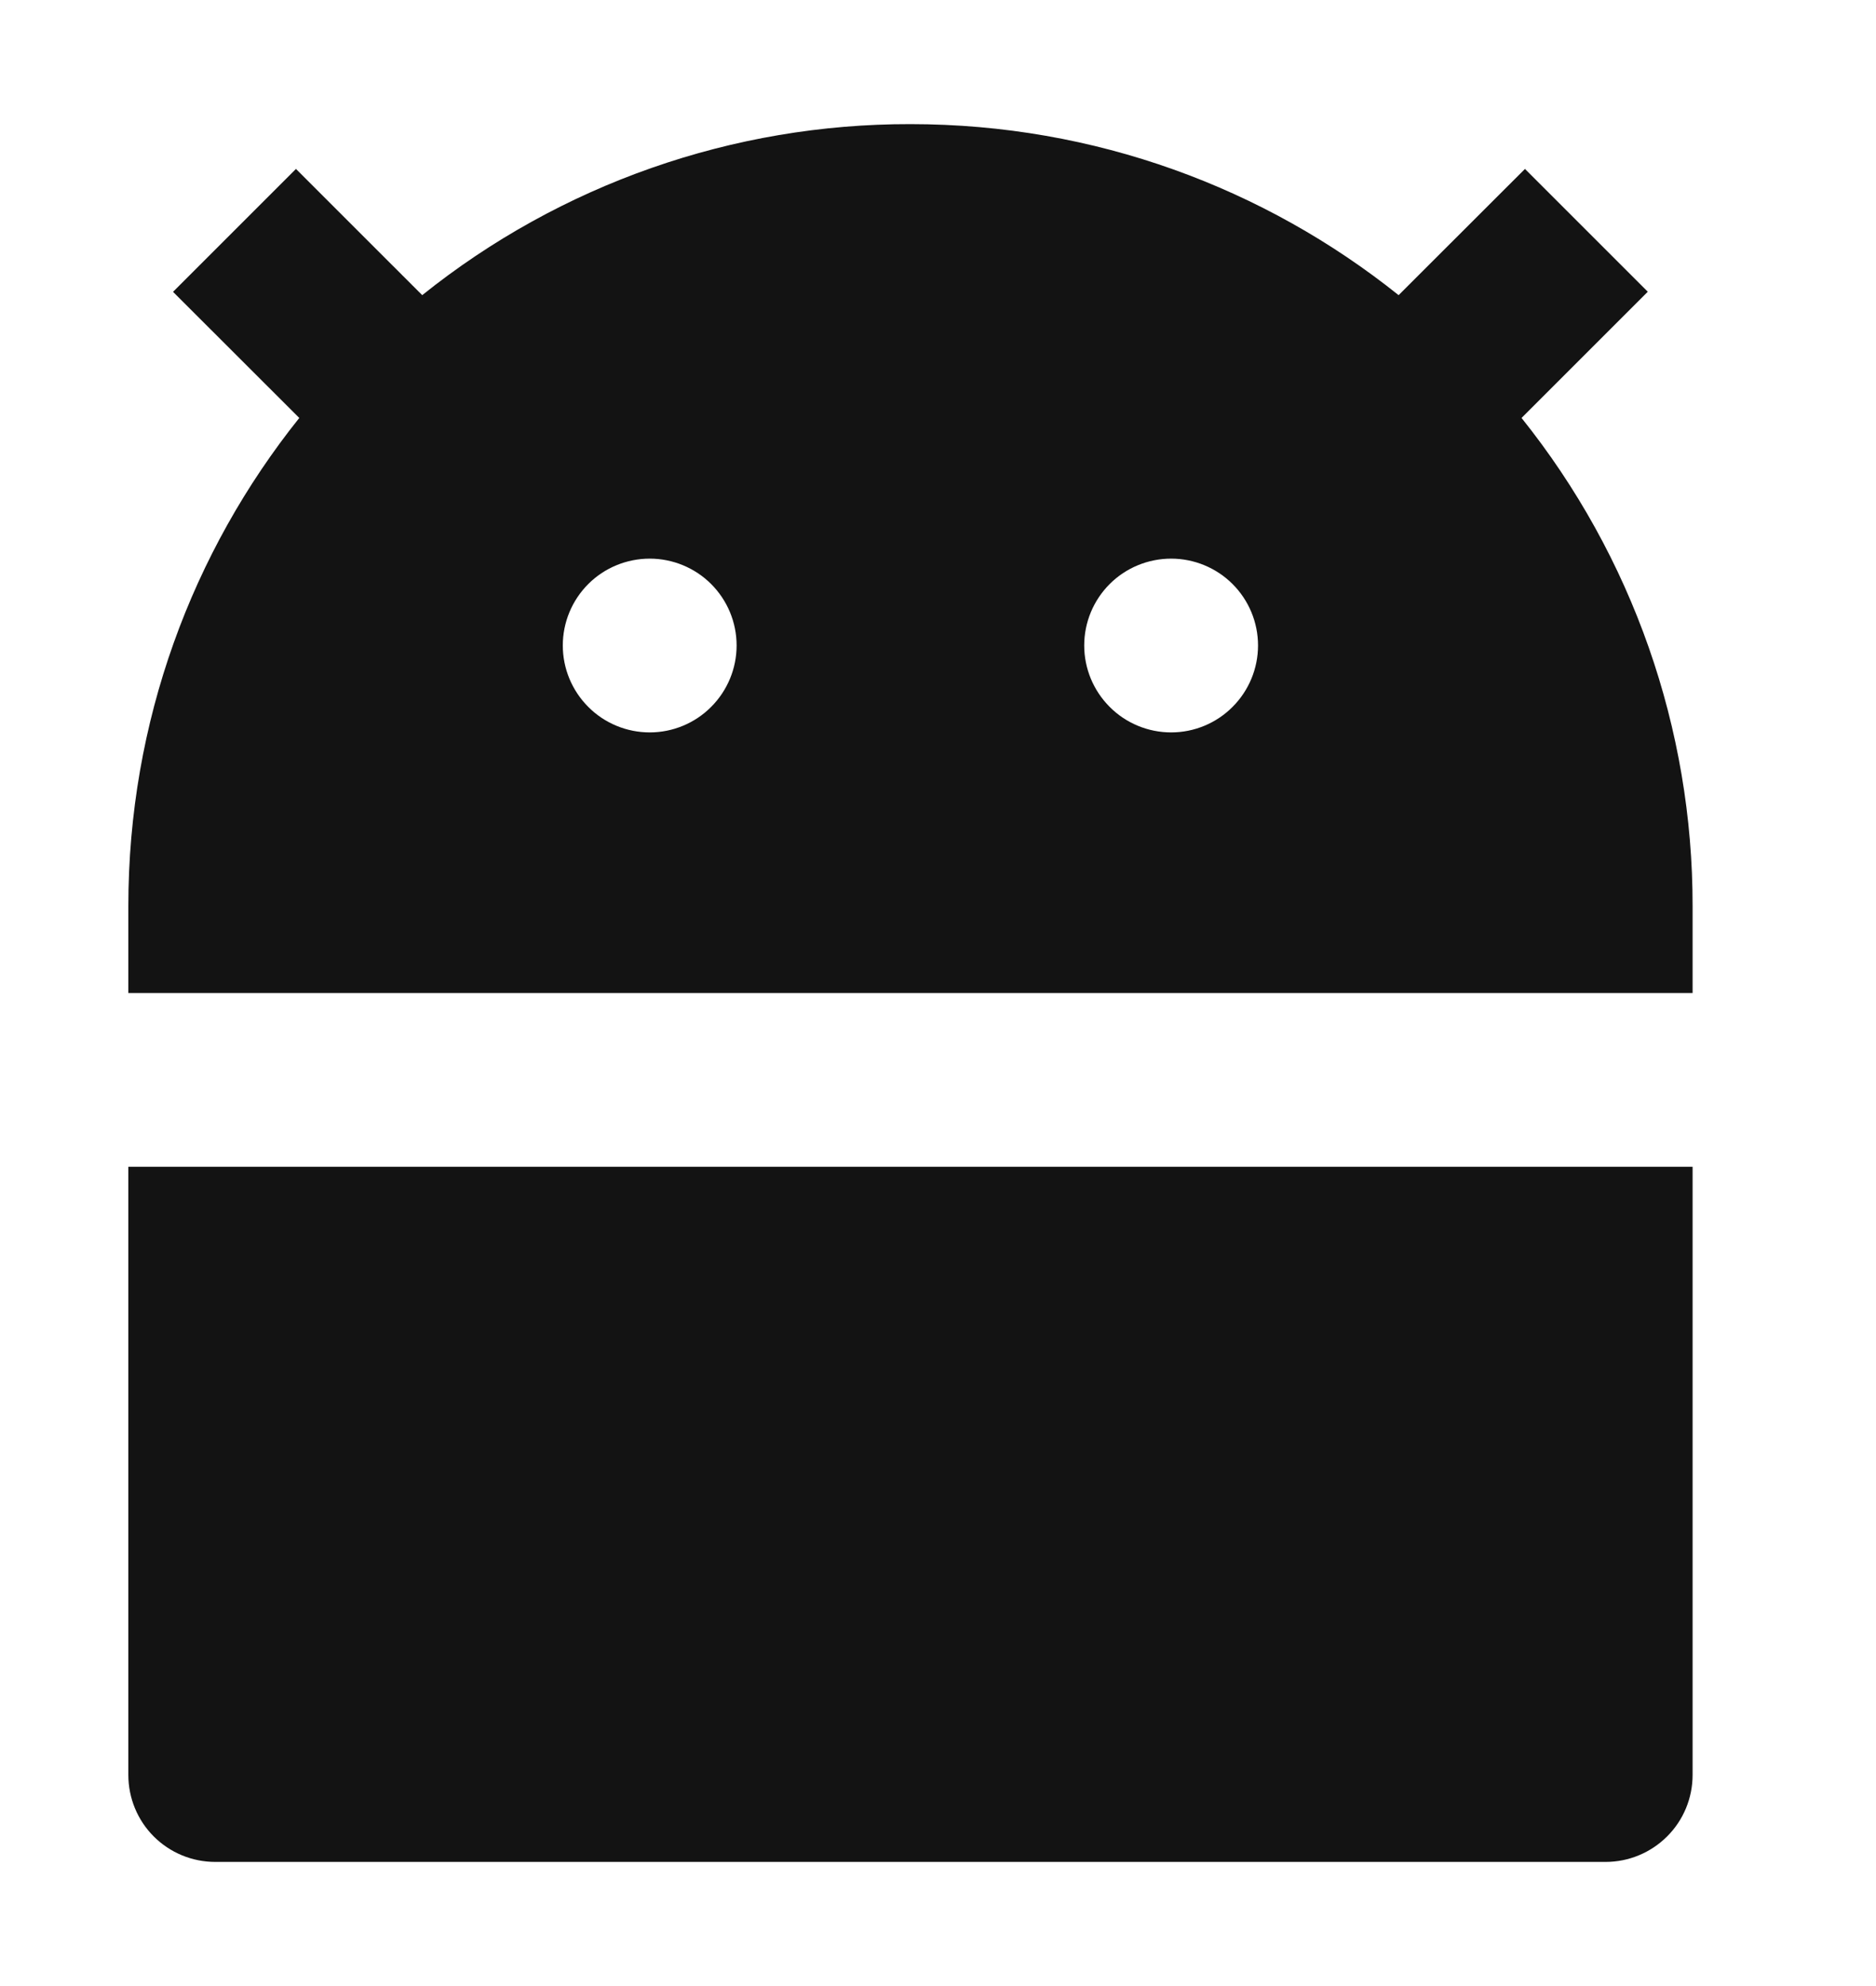 <svg width="17" height="18" viewBox="0 0 17 18" fill="none" xmlns="http://www.w3.org/2000/svg">
<path d="M3.826 2.675C5.081 1.669 6.642 1.122 8.25 1.125C9.924 1.125 11.461 1.705 12.674 2.675L13.819 1.531L14.932 2.644L13.788 3.788C14.793 5.043 15.34 6.604 15.338 8.213V9H1.163V8.213C1.163 6.539 1.742 5.001 2.712 3.788L1.568 2.645L2.682 1.531L3.826 2.675ZM1.163 10.575H15.338V16.087C15.338 16.296 15.255 16.497 15.107 16.644C14.959 16.792 14.759 16.875 14.55 16.875H1.95C1.741 16.875 1.541 16.792 1.393 16.644C1.246 16.497 1.163 16.296 1.163 16.087V10.575ZM5.888 6.638C6.096 6.638 6.297 6.555 6.444 6.407C6.592 6.259 6.675 6.059 6.675 5.85C6.675 5.641 6.592 5.441 6.444 5.293C6.297 5.146 6.096 5.063 5.888 5.063C5.679 5.063 5.478 5.146 5.331 5.293C5.183 5.441 5.1 5.641 5.1 5.85C5.1 6.059 5.183 6.259 5.331 6.407C5.478 6.555 5.679 6.638 5.888 6.638ZM10.613 6.638C10.821 6.638 11.022 6.555 11.169 6.407C11.317 6.259 11.4 6.059 11.4 5.85C11.4 5.641 11.317 5.441 11.169 5.293C11.022 5.146 10.821 5.063 10.613 5.063C10.404 5.063 10.203 5.146 10.056 5.293C9.908 5.441 9.825 5.641 9.825 5.85C9.825 6.059 9.908 6.259 10.056 6.407C10.203 6.555 10.404 6.638 10.613 6.638Z" fill="#131313"/>
</svg>
